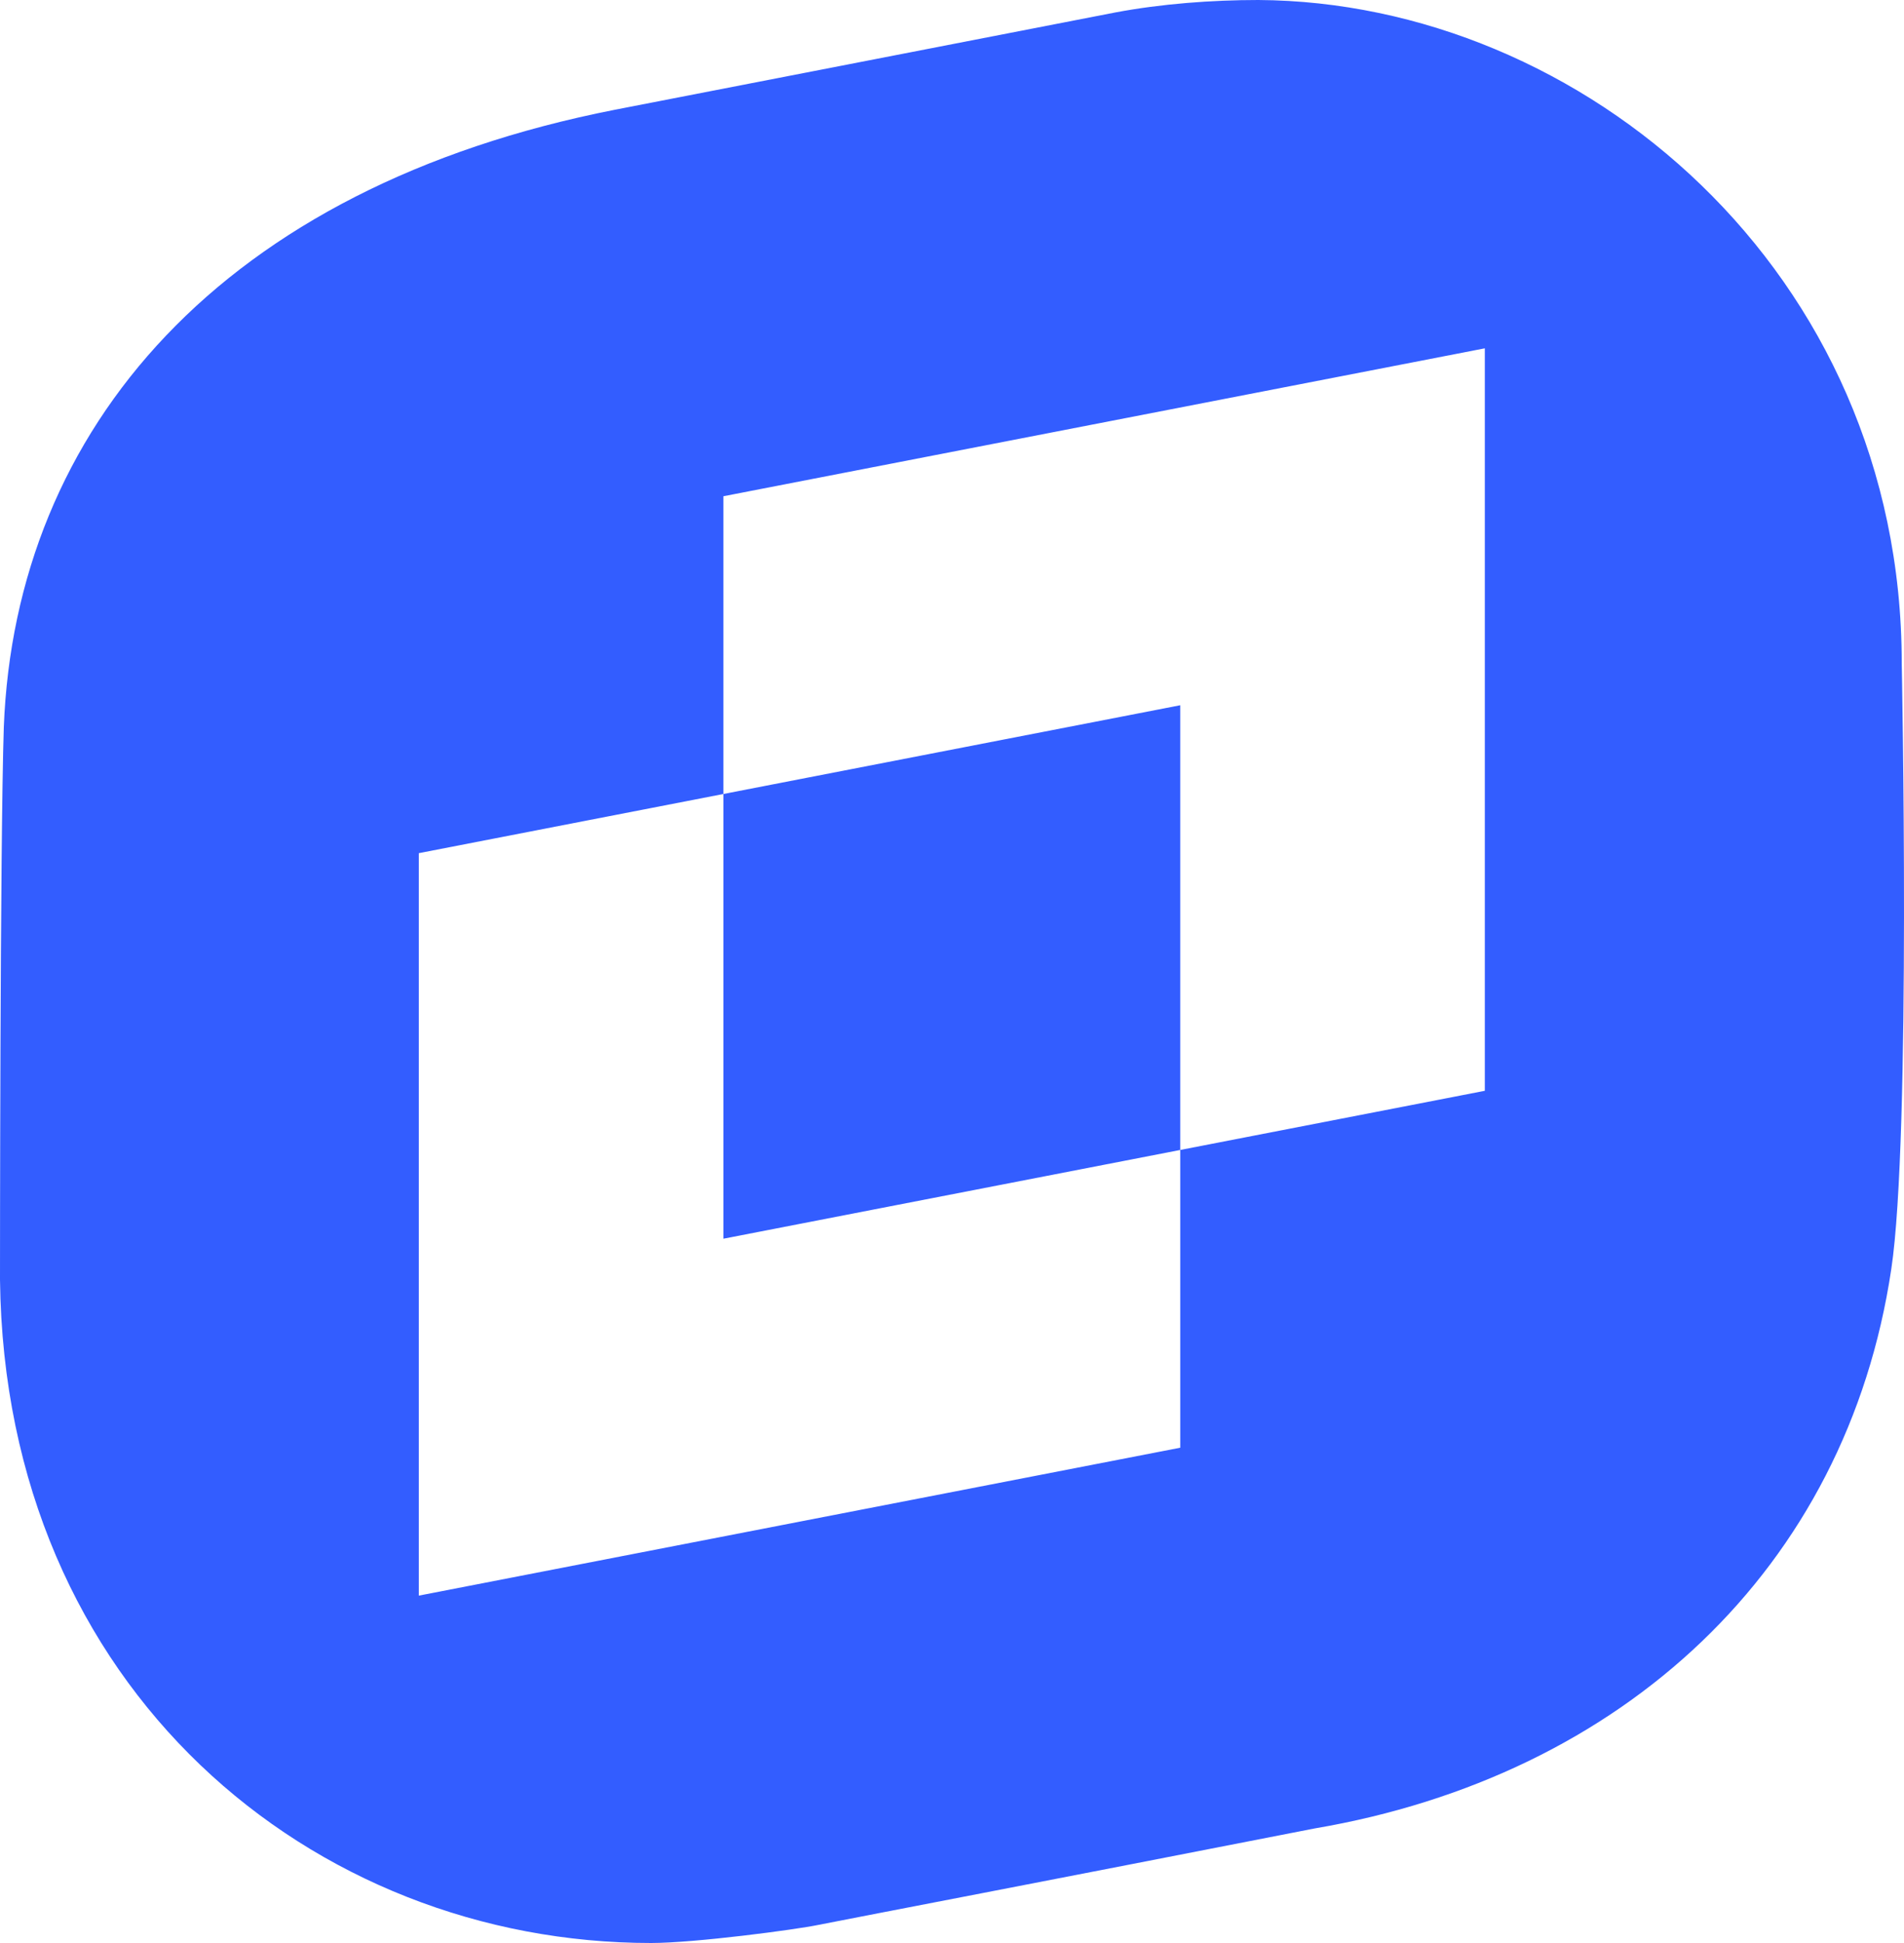<?xml version="1.0" encoding="UTF-8"?>
<svg width="200px" height="204px" viewBox="0 0 200 204" version="1.1" xmlns="http://www.w3.org/2000/svg" xmlns:xlink="http://www.w3.org/1999/xlink">
    <title>logo_tiny/mark/primary/logo_tiny_mark_ primary</title>
    <g id="logo_tiny/mark/primary/logo_tiny_mark_-primary" stroke="none" stroke-width="1" fill="none" fill-rule="evenodd">
        <g id="logo" fill="#335DFF">
            <path d="M132.175,0 C166.168,0.2 199.762,28.456 199.762,69.637 C199.762,69.637 200.762,119.434 198.662,133.261 C193.963,164.723 170.468,186.466 138.074,191.976 C108.879,197.688 91.583,200.994 85.984,202.096 C83.584,202.597 72.986,204 68.387,204 C32.794,204 0.5,177.348 0,134.363 C0,134.363 0,88.473 0.4,76.35 C1.6,44.988 23.296,19.639 64.588,11.523 C64.588,11.523 115.078,1.703 117.178,1.303 C121.977,0.401 127.276,0 132.175,0 Z M155.97,36.572 L75.986,52.102 L75.986,83.363 L43.992,89.576 L43.992,167.528 L123.976,151.998 L123.976,120.737 L155.97,114.525 L155.97,36.572 Z M123.976,74.045 L123.976,120.737 L75.986,130.055 L75.986,83.363 L123.976,74.045 Z"></path>
        </g>
    </g>
</svg>